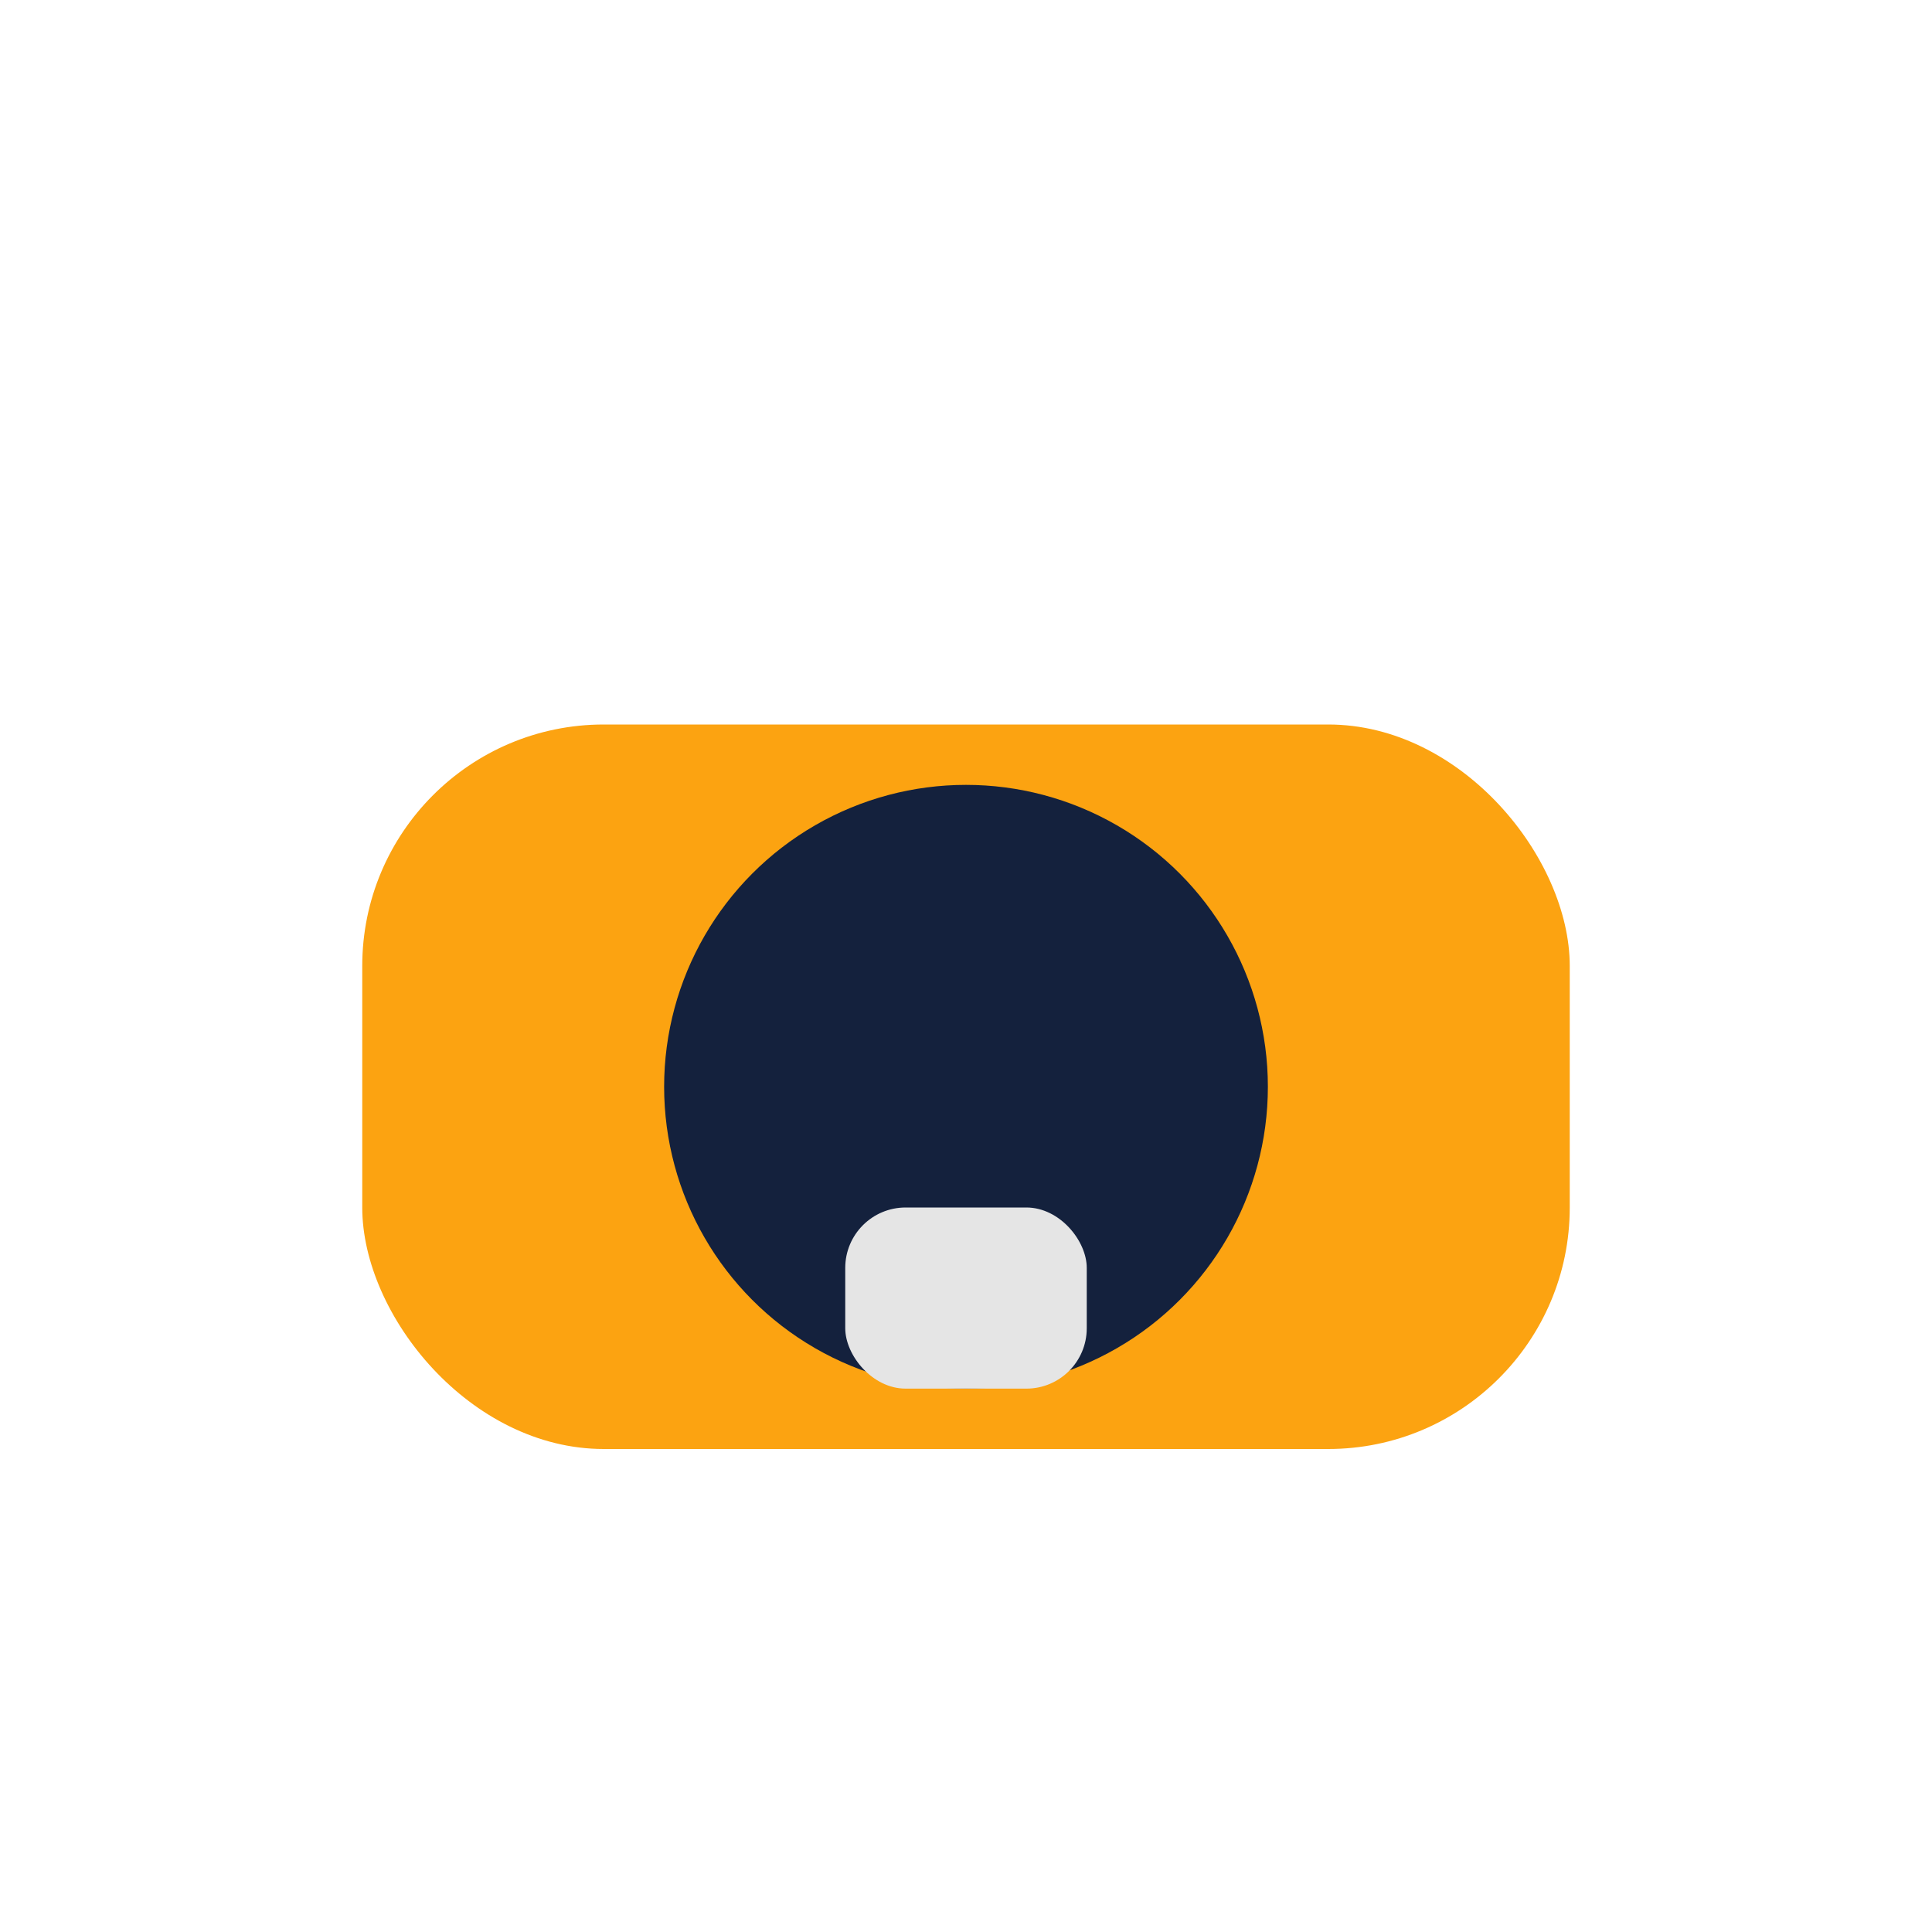 <?xml version="1.0" encoding="UTF-8"?>
<svg xmlns="http://www.w3.org/2000/svg" width="32" height="32" viewBox="0 0 32 32"><rect x="6" y="12" width="20" height="12" rx="4" fill="#FCA311"/><circle cx="16" cy="18" r="5" fill="#14213D"/><rect x="14" y="20" width="4" height="3" rx="1" fill="#E5E5E5"/></svg>